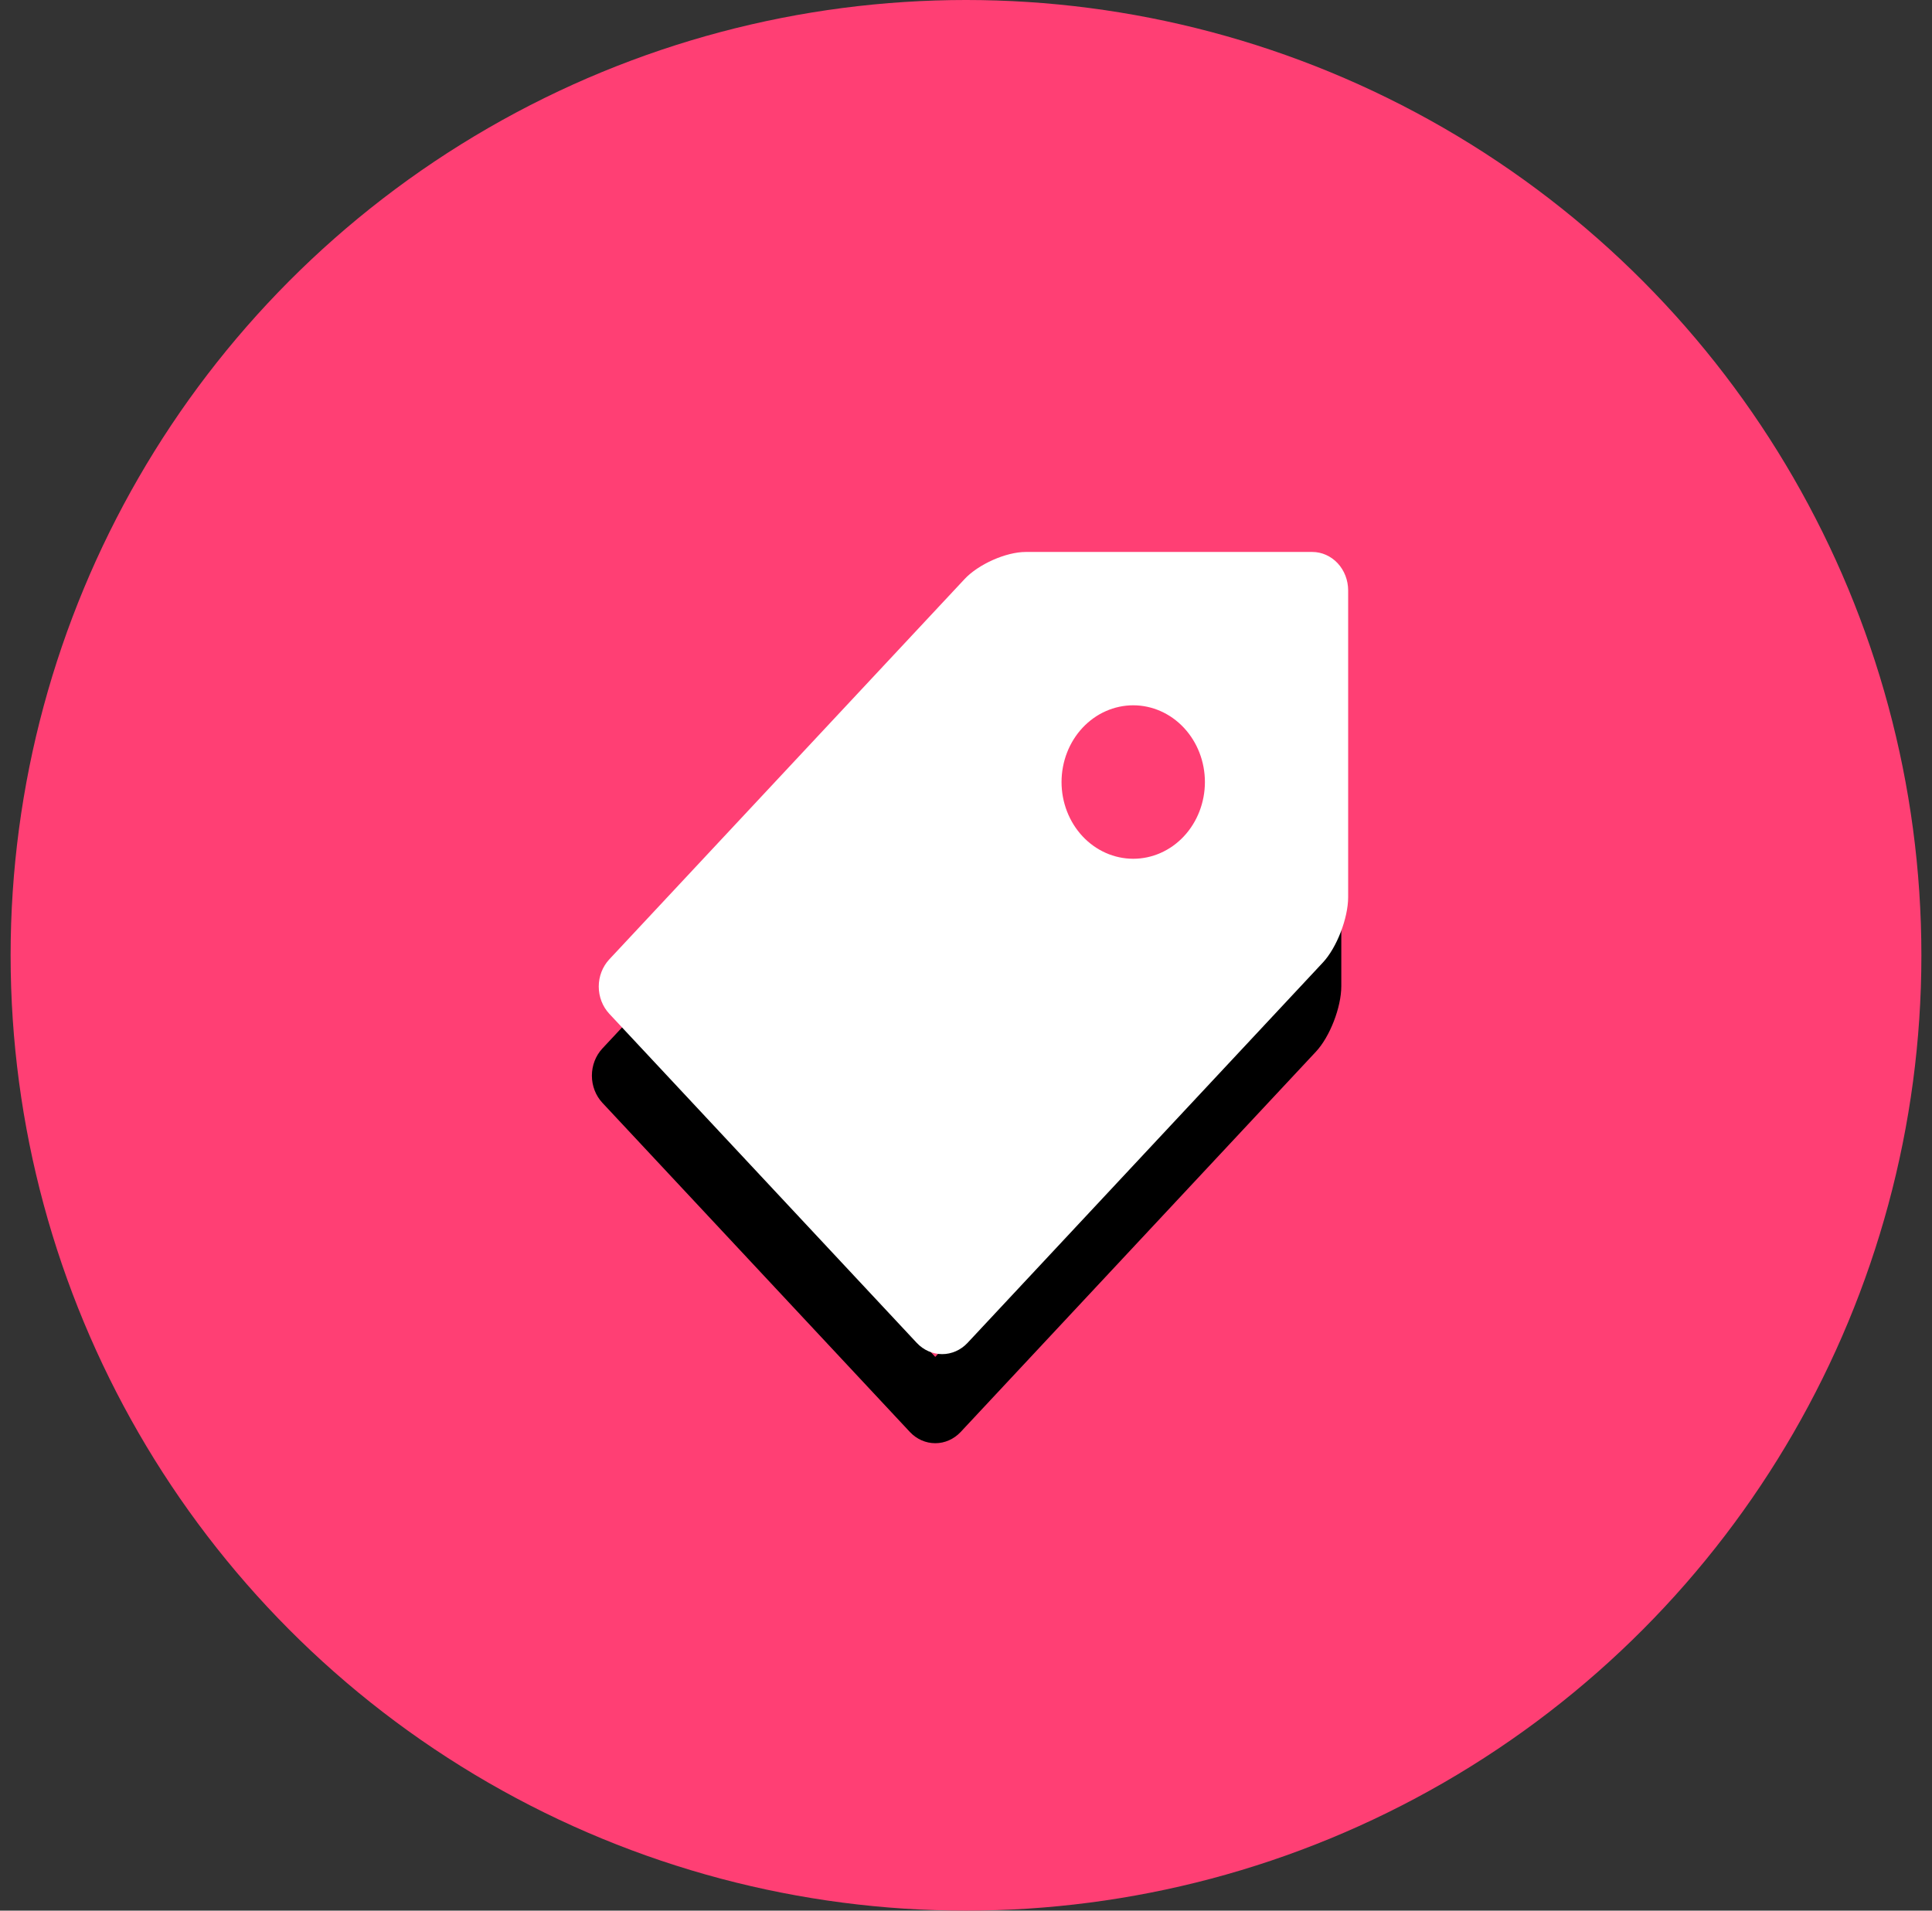 <svg width="91" height="90" viewBox="0 0 91 90" fill="none" xmlns="http://www.w3.org/2000/svg">
<rect x="0" y="0" width="91" height="90" fill="#333333" stroke="none"/>
<circle cx="45.5" cy="45" r="45" fill="#FF3F74"/>
<path d="M44.052 63.916L63.177 43.443L63.177 46.454C63.177 47.447 62.639 48.836 61.984 49.537L45.247 67.455C44.929 67.793 44.5 67.982 44.053 67.982C43.606 67.982 43.176 67.793 42.859 67.455L28.372 51.946C28.056 51.606 27.879 51.147 27.879 50.668C27.879 50.189 28.056 49.73 28.372 49.39L29.429 48.258L44.052 63.916Z" fill="black"/>
<path d="M61.813 26H48.313C47.386 26 46.088 26.576 45.433 27.277L28.695 45.194C28.38 45.534 28.202 45.993 28.202 46.472C28.202 46.951 28.38 47.41 28.695 47.75L43.183 63.259C43.5 63.596 43.929 63.786 44.377 63.786C44.824 63.786 45.253 63.596 45.57 63.259L62.308 45.341C62.965 44.638 63.5 43.25 63.5 42.258V27.806C63.499 27.328 63.321 26.869 63.005 26.53C62.688 26.192 62.26 26.001 61.813 26ZM53.375 40.452C52.932 40.451 52.493 40.358 52.083 40.176C51.674 39.994 51.302 39.728 50.988 39.392C50.675 39.056 50.426 38.658 50.257 38.219C50.087 37.781 50 37.311 50 36.836C50.001 36.362 50.088 35.892 50.258 35.453C50.428 35.015 50.676 34.617 50.99 34.281C51.304 33.946 51.676 33.679 52.086 33.498C52.495 33.317 52.934 33.223 53.378 33.223C54.273 33.224 55.132 33.605 55.764 34.283C56.398 34.961 56.753 35.88 56.753 36.839C56.752 37.797 56.396 38.716 55.763 39.394C55.13 40.072 54.271 40.452 53.375 40.452Z" fill="white"/>
</svg>

